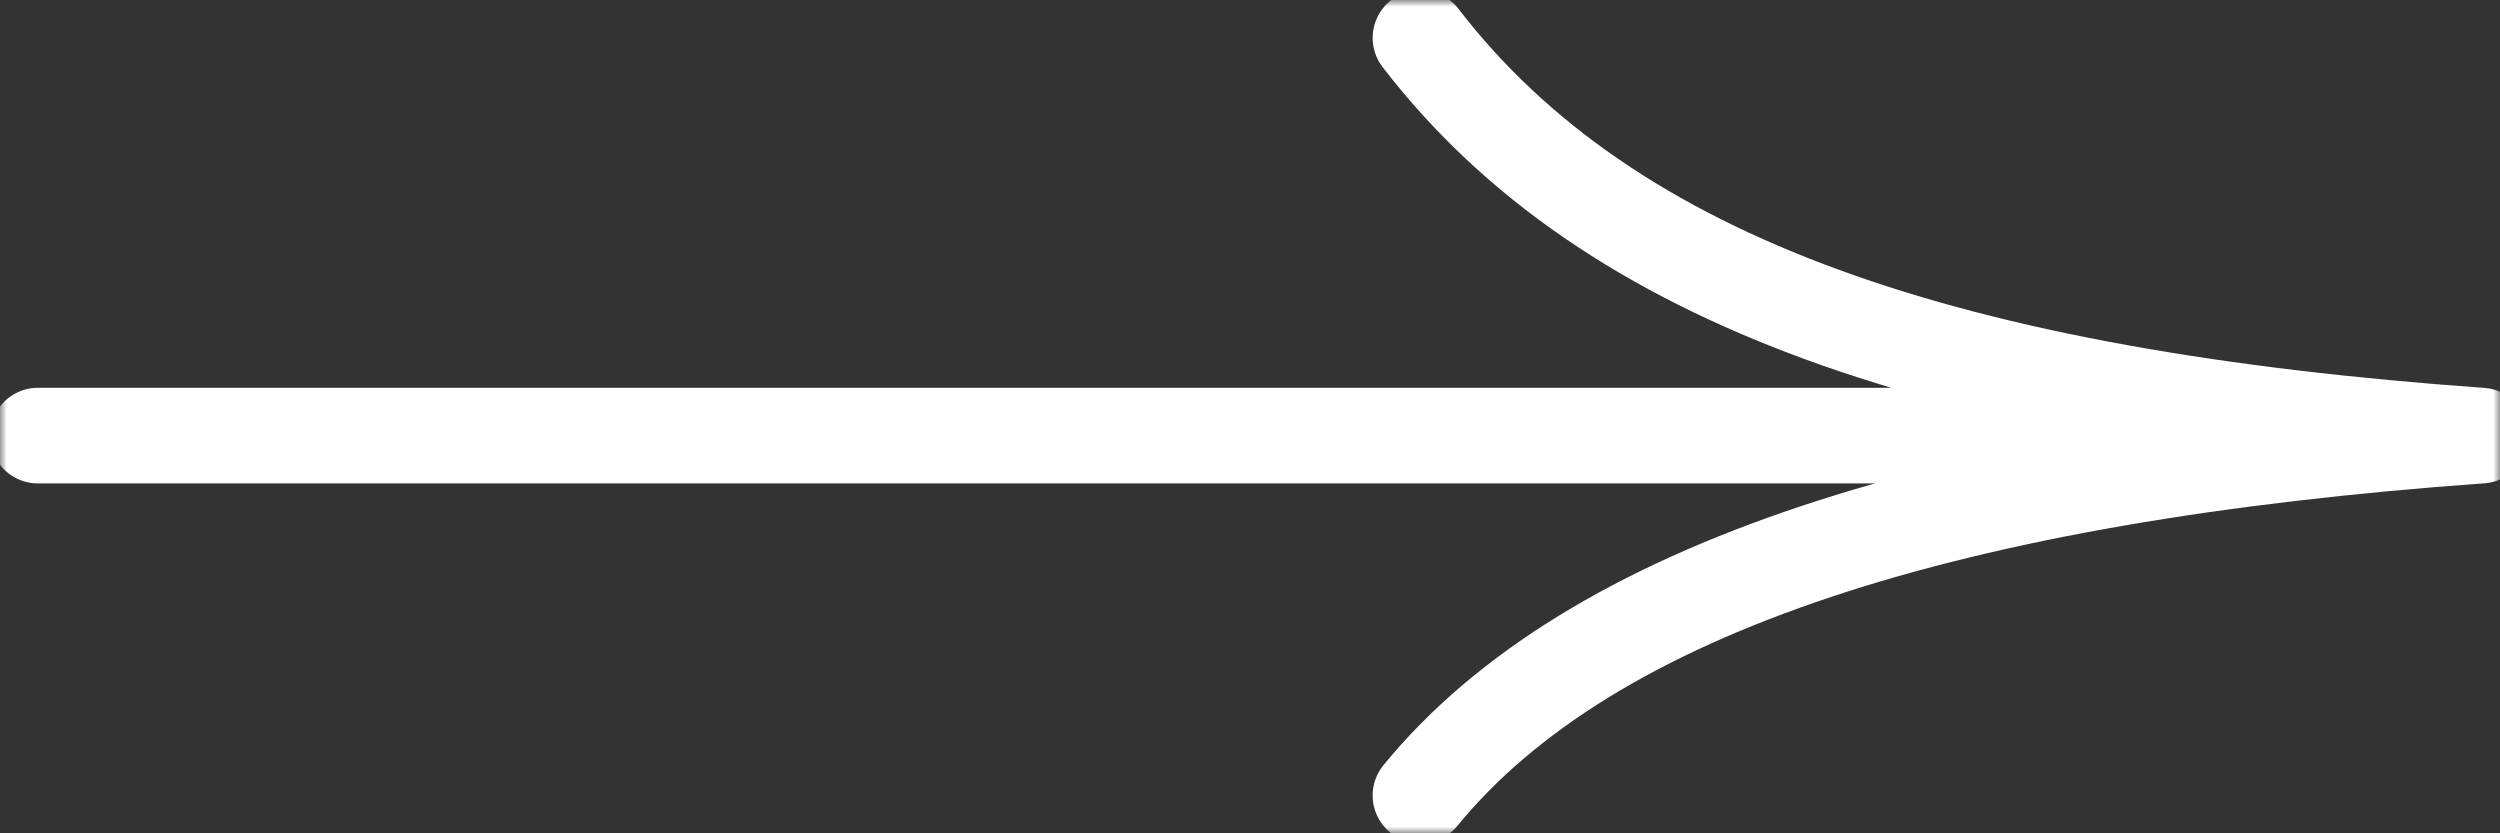 <?xml version="1.0" encoding="UTF-8"?> <svg xmlns="http://www.w3.org/2000/svg" width="183" height="61" viewBox="0 0 183 61" fill="none"><rect x="0" y="0" width="183" height="61" fill="#333333" stroke="none"/> <g clip-path="url(#clip0_1208_43)"> <mask id="mask0_1208_43" style="mask-type:luminance" maskUnits="userSpaceOnUse" x="0" y="0" width="183" height="61"> <path d="M183 0H0V61H183V0Z" fill="white"></path> </mask> <g mask="url(#mask0_1208_43)"> <path d="M2.773 31.887C115.386 31.887 69.001 31.887 181.614 31.887M181.614 31.887C142.796 34.66 116.455 42.978 103.978 58.228M181.614 31.887C142.796 29.114 117.842 20.796 103.978 2.773" stroke="white" stroke-width="7" stroke-linecap="round" stroke-linejoin="round"></path> </g> </g> <defs> <clipPath id="clip0_1208_43"> <rect width="183" height="61" fill="white"></rect> </clipPath> </defs> </svg> 